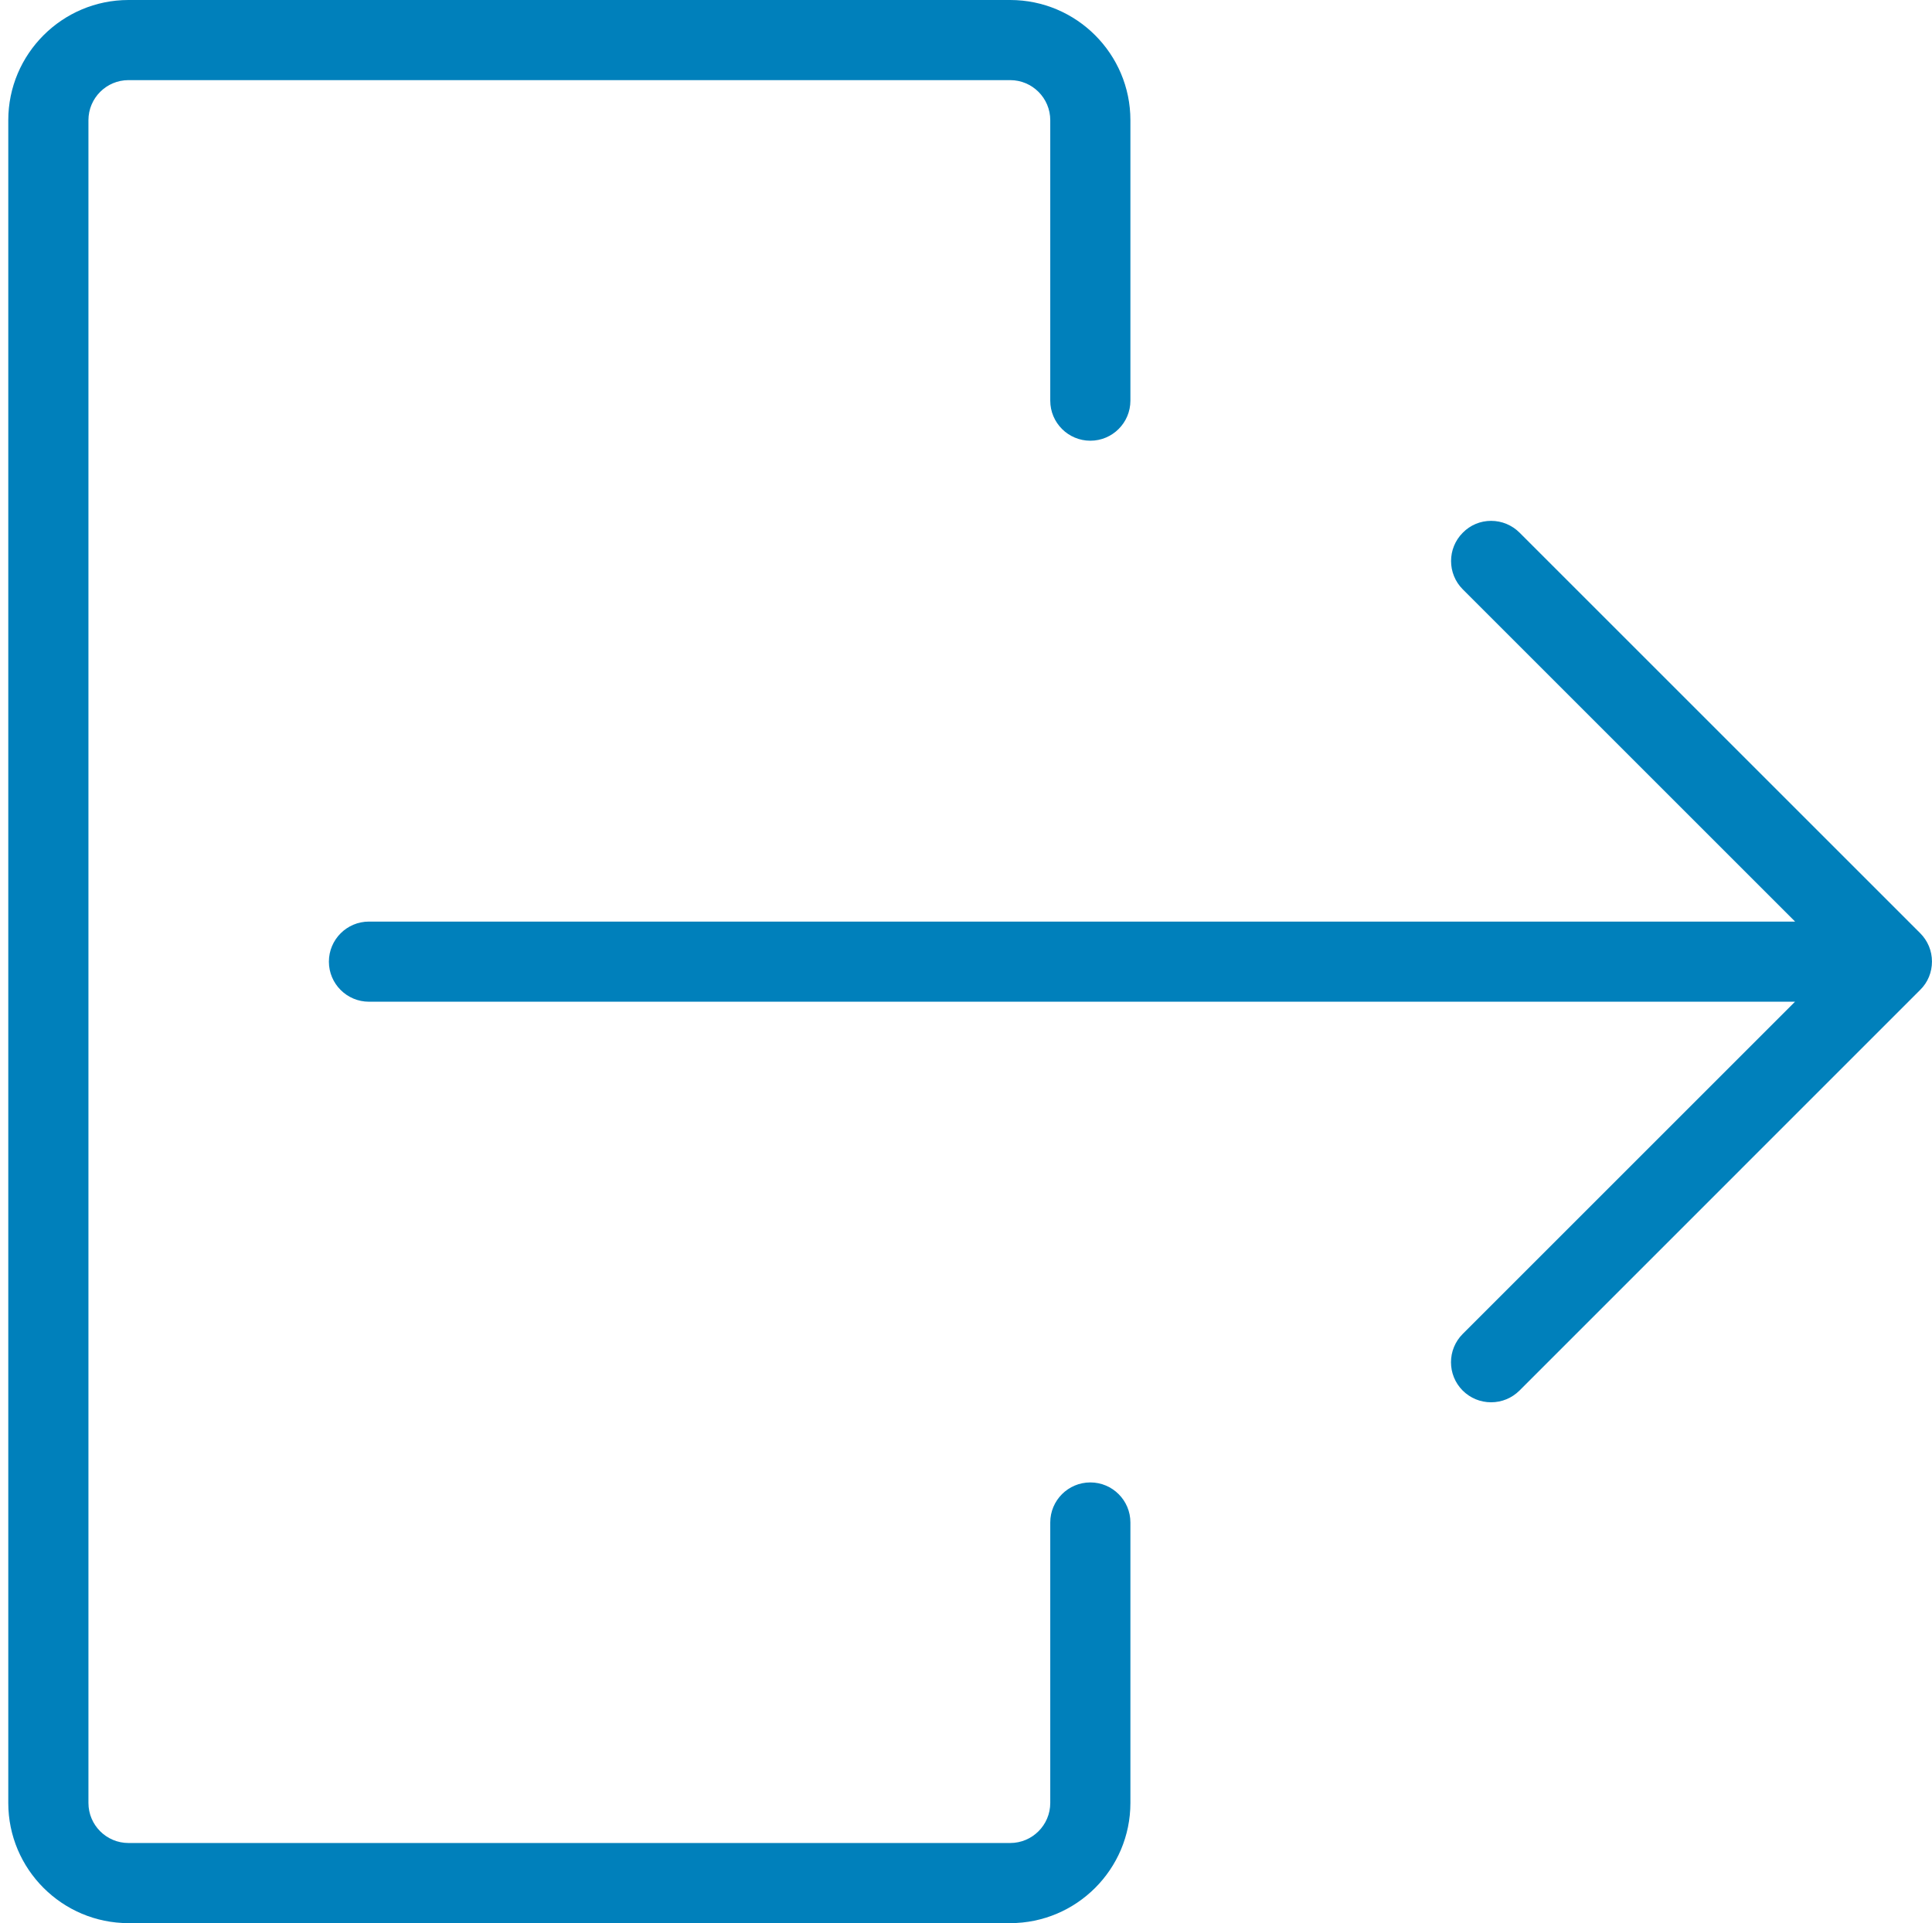 <?xml version="1.0" encoding="UTF-8"?>
<svg width="231px" height="230px" viewBox="0 0 231 230" version="1.1" xmlns="http://www.w3.org/2000/svg" xmlns:xlink="http://www.w3.org/1999/xlink">
    <!-- Generator: Sketch 63.1 (92452) - https://sketch.com -->
    <title>logout-1</title>
    <desc>Created with Sketch.</desc>
    <g id="Page-1" stroke="none" stroke-width="1" fill="none" fill-rule="evenodd">
        <g id="icons" transform="translate(-946, -865)" fill="#0080BB" fill-rule="nonzero">
            <g id="logout-1" transform="translate(946, 865)">
                <path d="M15.365,230 C7.44,230 0.99,223.55 0.99,215.625 L0.99,14.375 C0.99,6.45 7.44,0 15.365,0 L120.782,0 C128.708,0 135.157,6.45 135.157,14.375 L135.157,47.917 C135.157,50.562 133.01,52.708 130.365,52.708 C127.72,52.708 125.574,50.562 125.574,47.917 L125.574,14.375 C125.574,11.73 123.427,9.583 120.782,9.583 L15.365,9.583 C12.72,9.583 10.574,11.73 10.574,14.375 L10.574,215.625 C10.574,218.27 12.72,220.417 15.365,220.417 L120.782,220.417 C123.427,220.417 125.574,218.27 125.574,215.625 L125.574,182.083 C125.574,179.438 127.72,177.292 130.365,177.292 C133.01,177.292 135.157,179.438 135.157,182.083 L135.157,215.625 C135.157,223.55 128.708,230 120.782,230 L15.365,230 Z" id="Path"></path>
                <path d="M178.282,167.708 C176.998,167.708 175.8,167.21 174.89,166.309 C173.021,164.44 173.021,161.403 174.89,159.534 L214.622,119.801 L44.115,119.801 C41.47,119.801 39.324,117.655 39.324,115.01 C39.324,112.365 41.47,110.218 44.115,110.218 L214.632,110.218 L174.899,70.485 C173.03,68.617 173.03,65.579 174.899,63.71 C175.8,62.79 177.007,62.292 178.282,62.292 C179.557,62.292 180.764,62.79 181.675,63.691 L229.591,111.608 C230.032,112.048 230.387,112.575 230.636,113.17 C231.115,114.329 231.115,115.671 230.636,116.83 C230.396,117.415 230.042,117.942 229.591,118.383 L181.684,166.3 C180.764,167.21 179.566,167.708 178.282,167.708 Z" id="Path"></path>
            </g>
        </g>
    </g>
</svg>